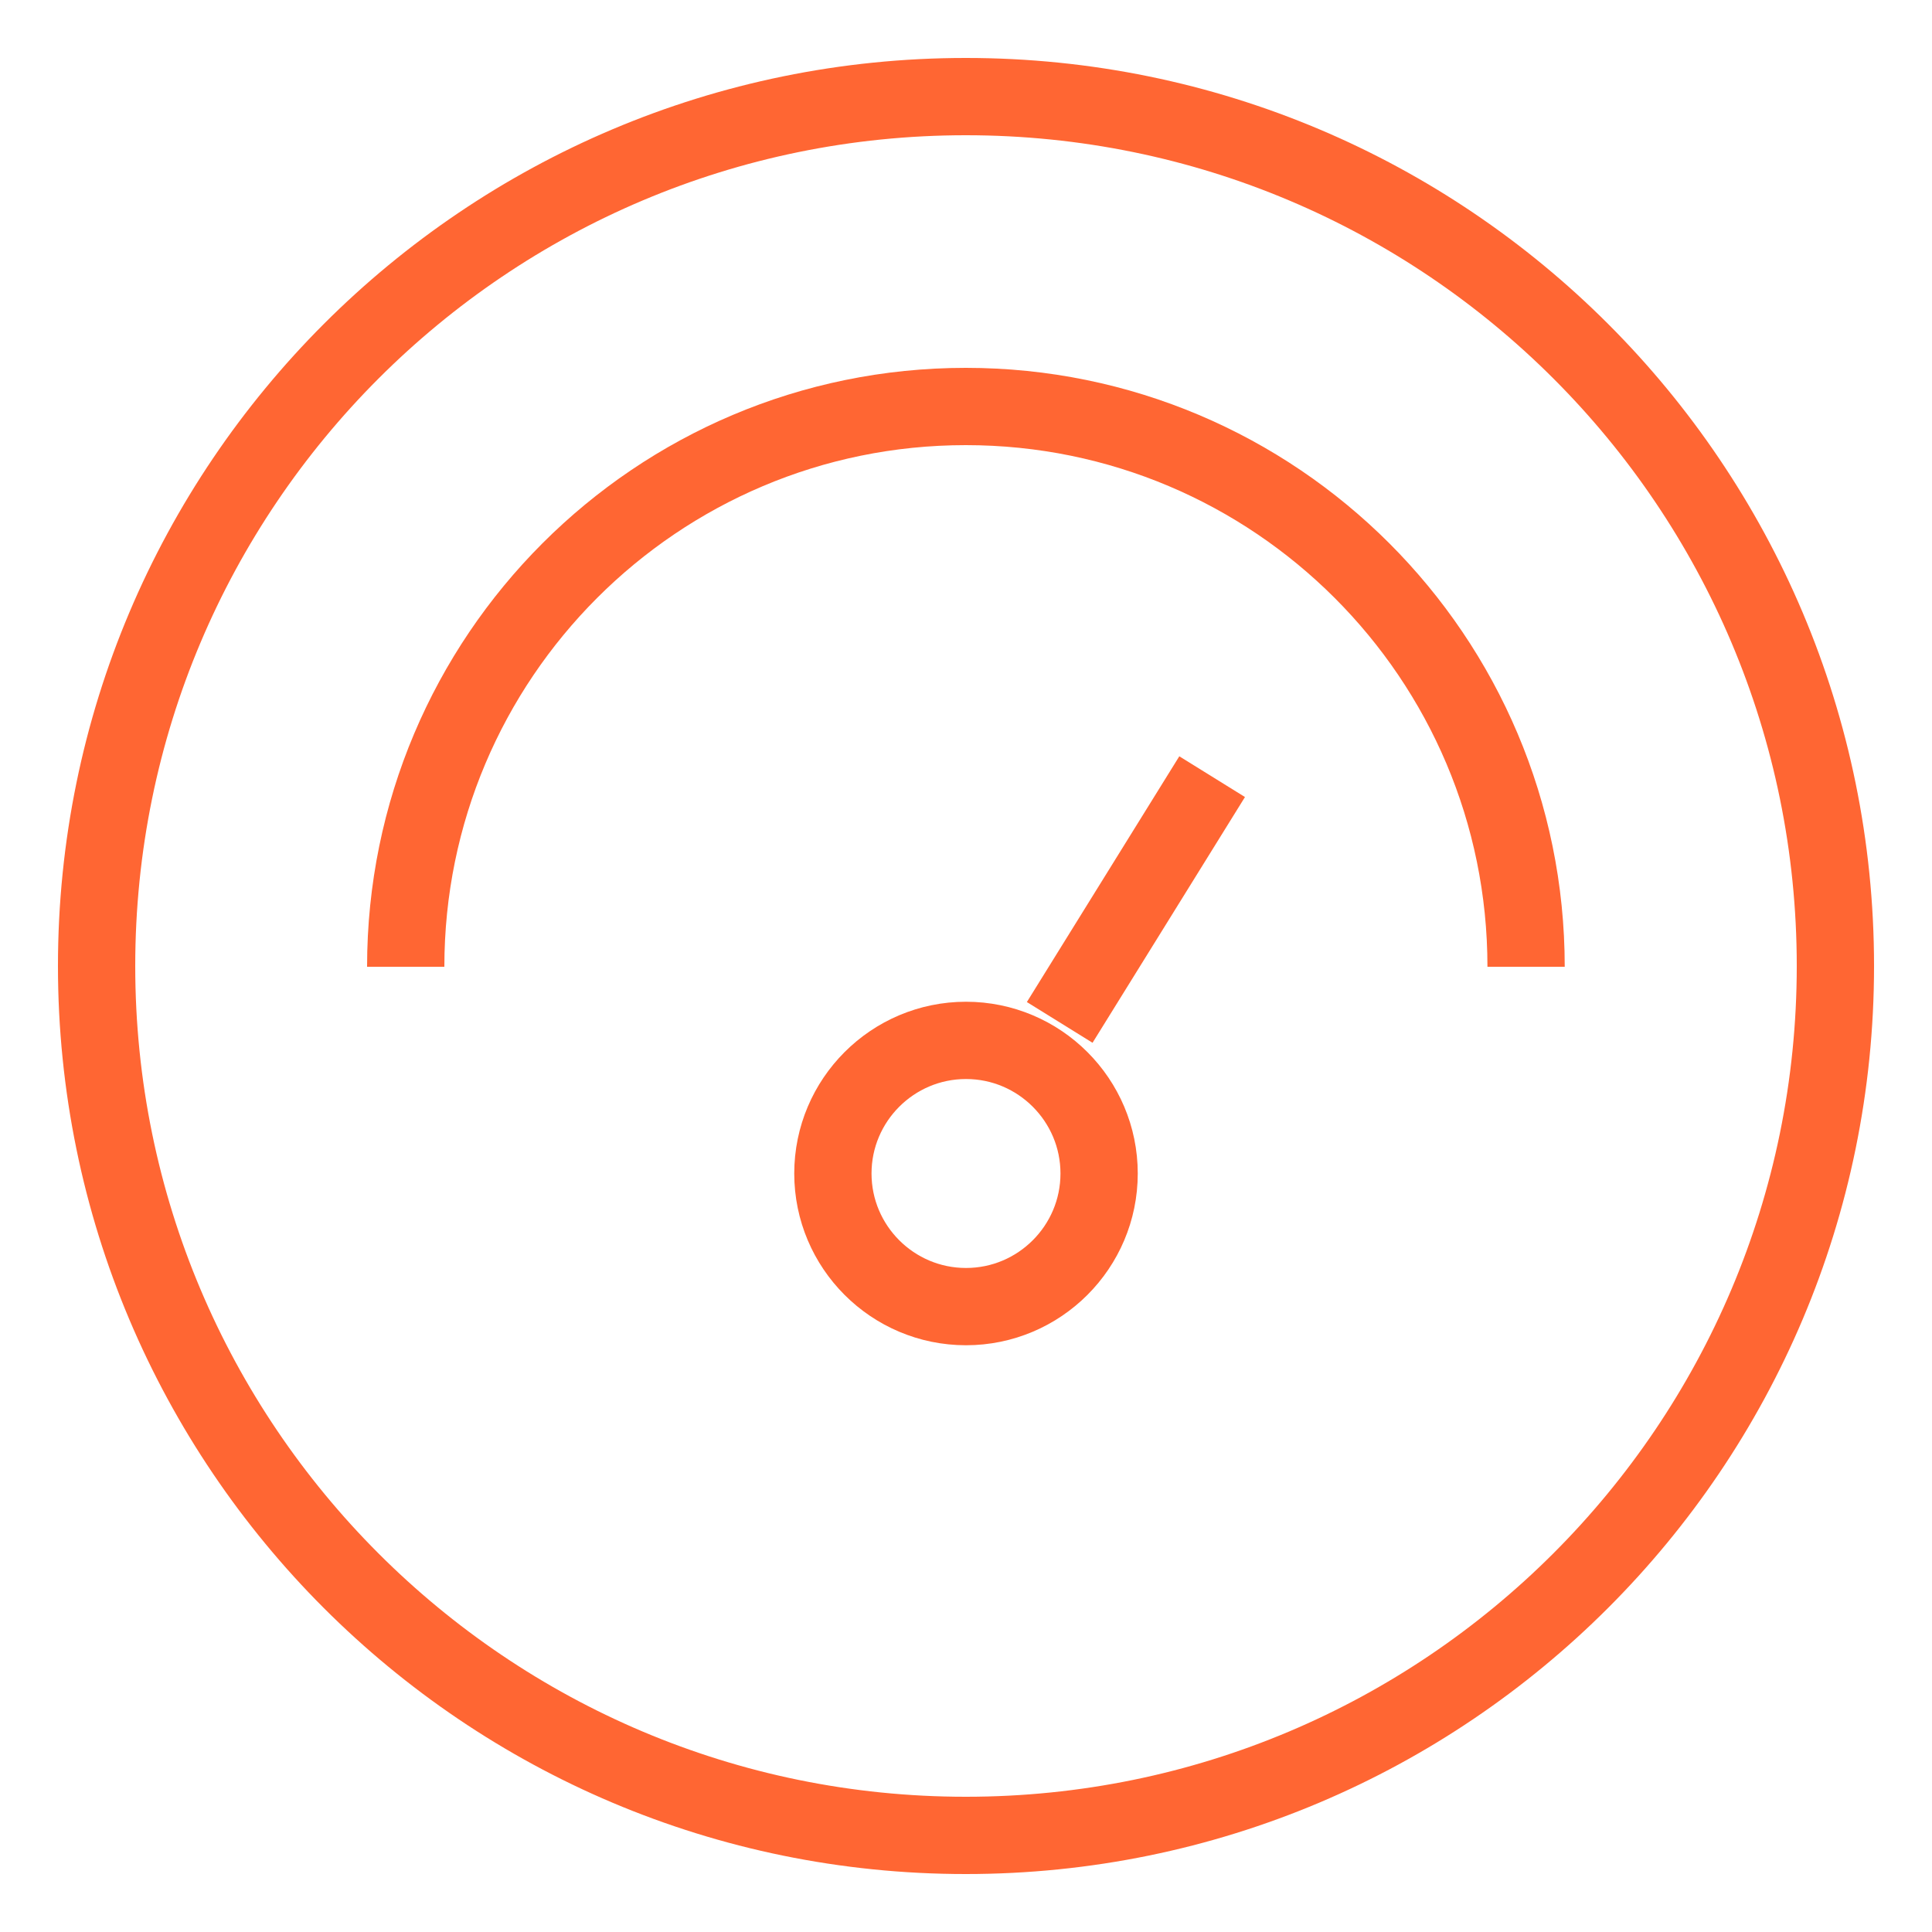 <?xml version="1.0" encoding="UTF-8"?> <svg xmlns="http://www.w3.org/2000/svg" id="Layer_1" data-name="Layer 1" viewBox="0 0 100 100"><defs><style> .cls-1 { fill: none; stroke: #f63; stroke-linejoin: round; stroke-width: 4px; } </style></defs><path class="cls-1" d="M50,53.85c3.8,0,6.89,3.09,6.89,6.89s-3.09,6.89-6.89,6.89-6.89-3.09-6.89-6.89,3.09-6.89,6.89-6.89"></path><path class="cls-1" d="M49.99,5C25.14,5,5,25.15,5,50s20.14,45,44.99,45,45.01-20.15,45.01-45S74.86,5,49.99,5h0Z"></path><path class="cls-1" d="M21,50.04c0-16.01,12.98-29,28.99-29s29,12.98,29,29"></path><line class="cls-1" x1="54.85" y1="52.92" x2="62.74" y2="40.2"></line></svg> 